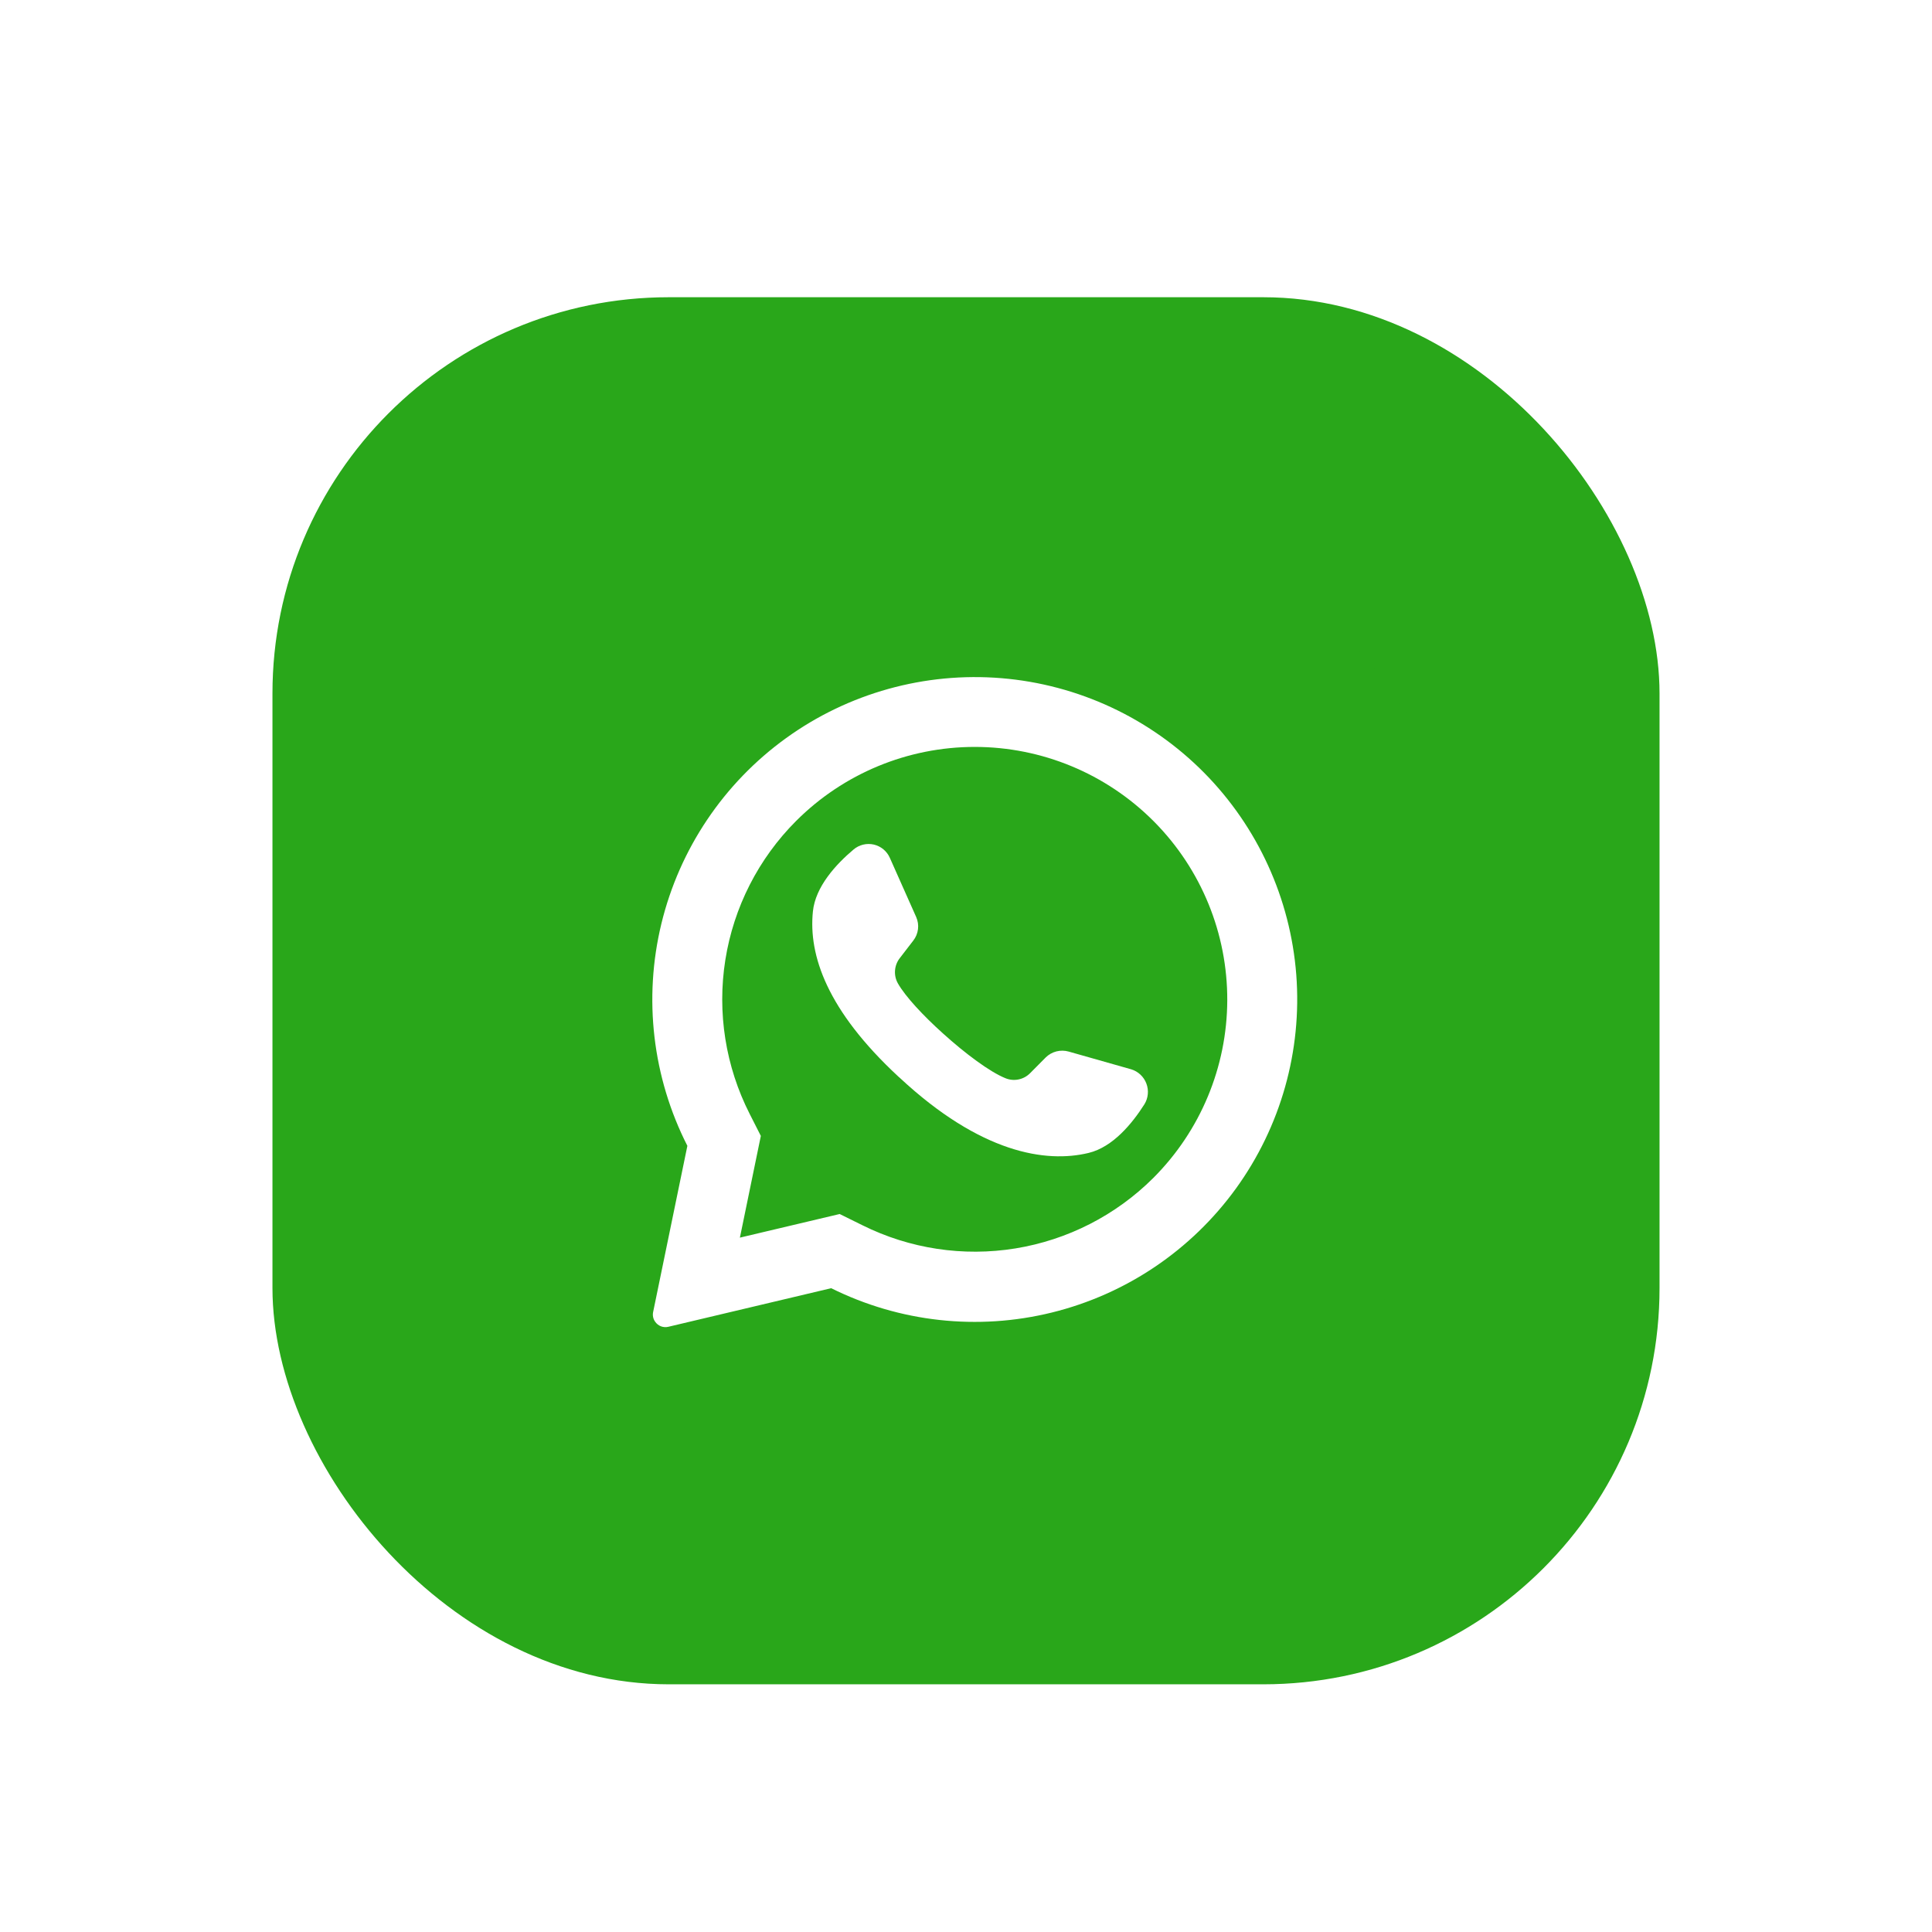 <svg width="78" height="78" viewBox="0 0 78 78" fill="none" xmlns="http://www.w3.org/2000/svg">
<g filter="url(#filter0_dd_12174_89485)">
<rect x="11" y="7" width="56" height="56" rx="16" fill="white"/>
<rect x="11" y="7" width="56" height="56" rx="16" fill="#29A71A"/>
<g clip-path="url(#clip0_12174_89485)">
<path d="M39 56C50.598 56 60 46.598 60 35C60 23.402 50.598 14 39 14C27.402 14 18 23.402 18 35C18 46.598 27.402 56 39 56Z" fill="#29A71A"/>
<path d="M48.612 26.196C46.427 23.989 43.526 22.636 40.431 22.38C37.336 22.125 34.252 22.983 31.734 24.801C29.217 26.619 27.432 29.277 26.701 32.295C25.971 35.313 26.343 38.493 27.751 41.261L26.369 47.969C26.355 48.036 26.354 48.105 26.368 48.172C26.381 48.239 26.408 48.302 26.448 48.358C26.505 48.443 26.587 48.508 26.682 48.546C26.778 48.583 26.883 48.59 26.982 48.566L33.557 47.008C36.317 48.38 39.474 48.728 42.467 47.99C45.46 47.253 48.094 45.477 49.901 42.98C51.707 40.482 52.569 37.425 52.334 34.352C52.097 31.278 50.779 28.388 48.612 26.196ZM46.562 42.557C45.051 44.064 43.104 45.059 40.997 45.402C38.889 45.745 36.728 45.417 34.817 44.466L33.9 44.013L29.87 44.967L29.882 44.917L30.717 40.86L30.268 39.975C29.292 38.057 28.947 35.879 29.284 33.753C29.621 31.628 30.622 29.663 32.144 28.141C34.056 26.229 36.649 25.155 39.353 25.155C42.057 25.155 44.65 26.229 46.562 28.141C46.579 28.16 46.596 28.177 46.615 28.194C48.503 30.11 49.557 32.695 49.548 35.386C49.538 38.077 48.465 40.654 46.562 42.557Z" fill="white"/>
<path d="M46.204 39.581C45.71 40.359 44.93 41.311 43.949 41.547C42.231 41.962 39.594 41.562 36.313 38.502L36.272 38.467C33.387 35.791 32.638 33.565 32.819 31.799C32.919 30.797 33.755 29.89 34.459 29.298C34.57 29.203 34.702 29.136 34.844 29.101C34.986 29.066 35.134 29.065 35.277 29.097C35.42 29.13 35.553 29.196 35.665 29.289C35.778 29.382 35.867 29.501 35.926 29.635L36.988 32.021C37.057 32.176 37.083 32.346 37.062 32.514C37.041 32.683 36.975 32.842 36.871 32.975L36.334 33.672C36.219 33.816 36.15 33.991 36.135 34.175C36.12 34.359 36.16 34.543 36.251 34.703C36.551 35.231 37.272 36.006 38.072 36.724C38.969 37.536 39.964 38.278 40.594 38.531C40.763 38.6 40.948 38.617 41.126 38.579C41.304 38.542 41.467 38.452 41.594 38.321L42.217 37.693C42.337 37.575 42.486 37.49 42.65 37.448C42.813 37.407 42.985 37.409 43.147 37.455L45.67 38.171C45.809 38.213 45.936 38.287 46.043 38.387C46.149 38.486 46.231 38.609 46.282 38.745C46.334 38.881 46.354 39.027 46.34 39.172C46.327 39.317 46.28 39.457 46.204 39.581Z" fill="white"/>
</g>
</g>
<defs>
<filter id="filter0_dd_12174_89485" x="0" y="0" width="78" height="78" filterUnits="userSpaceOnUse" color-interpolation-filters="sRGB">
<feFlood flood-opacity="0" result="BackgroundImageFix"/>
<feColorMatrix in="SourceAlpha" type="matrix" values="0 0 0 0 0 0 0 0 0 0 0 0 0 0 0 0 0 0 127 0" result="hardAlpha"/>
<feOffset dy="1"/>
<feGaussianBlur stdDeviation="1.5"/>
<feColorMatrix type="matrix" values="0 0 0 0 0 0 0 0 0 0 0 0 0 0 0 0 0 0 0.3 0"/>
<feBlend mode="normal" in2="BackgroundImageFix" result="effect1_dropShadow_12174_89485"/>
<feColorMatrix in="SourceAlpha" type="matrix" values="0 0 0 0 0 0 0 0 0 0 0 0 0 0 0 0 0 0 127 0" result="hardAlpha"/>
<feMorphology radius="3" operator="dilate" in="SourceAlpha" result="effect2_dropShadow_12174_89485"/>
<feOffset dy="4"/>
<feGaussianBlur stdDeviation="4"/>
<feColorMatrix type="matrix" values="0 0 0 0 0 0 0 0 0 0 0 0 0 0 0 0 0 0 0.15 0"/>
<feBlend mode="normal" in2="effect1_dropShadow_12174_89485" result="effect2_dropShadow_12174_89485"/>
<feBlend mode="normal" in="SourceGraphic" in2="effect2_dropShadow_12174_89485" result="shape"/>
</filter>
<clipPath id="clip0_12174_89485">
<rect width="42" height="42" fill="white" transform="translate(18 14)"/>
</clipPath>
</defs>
</svg>
